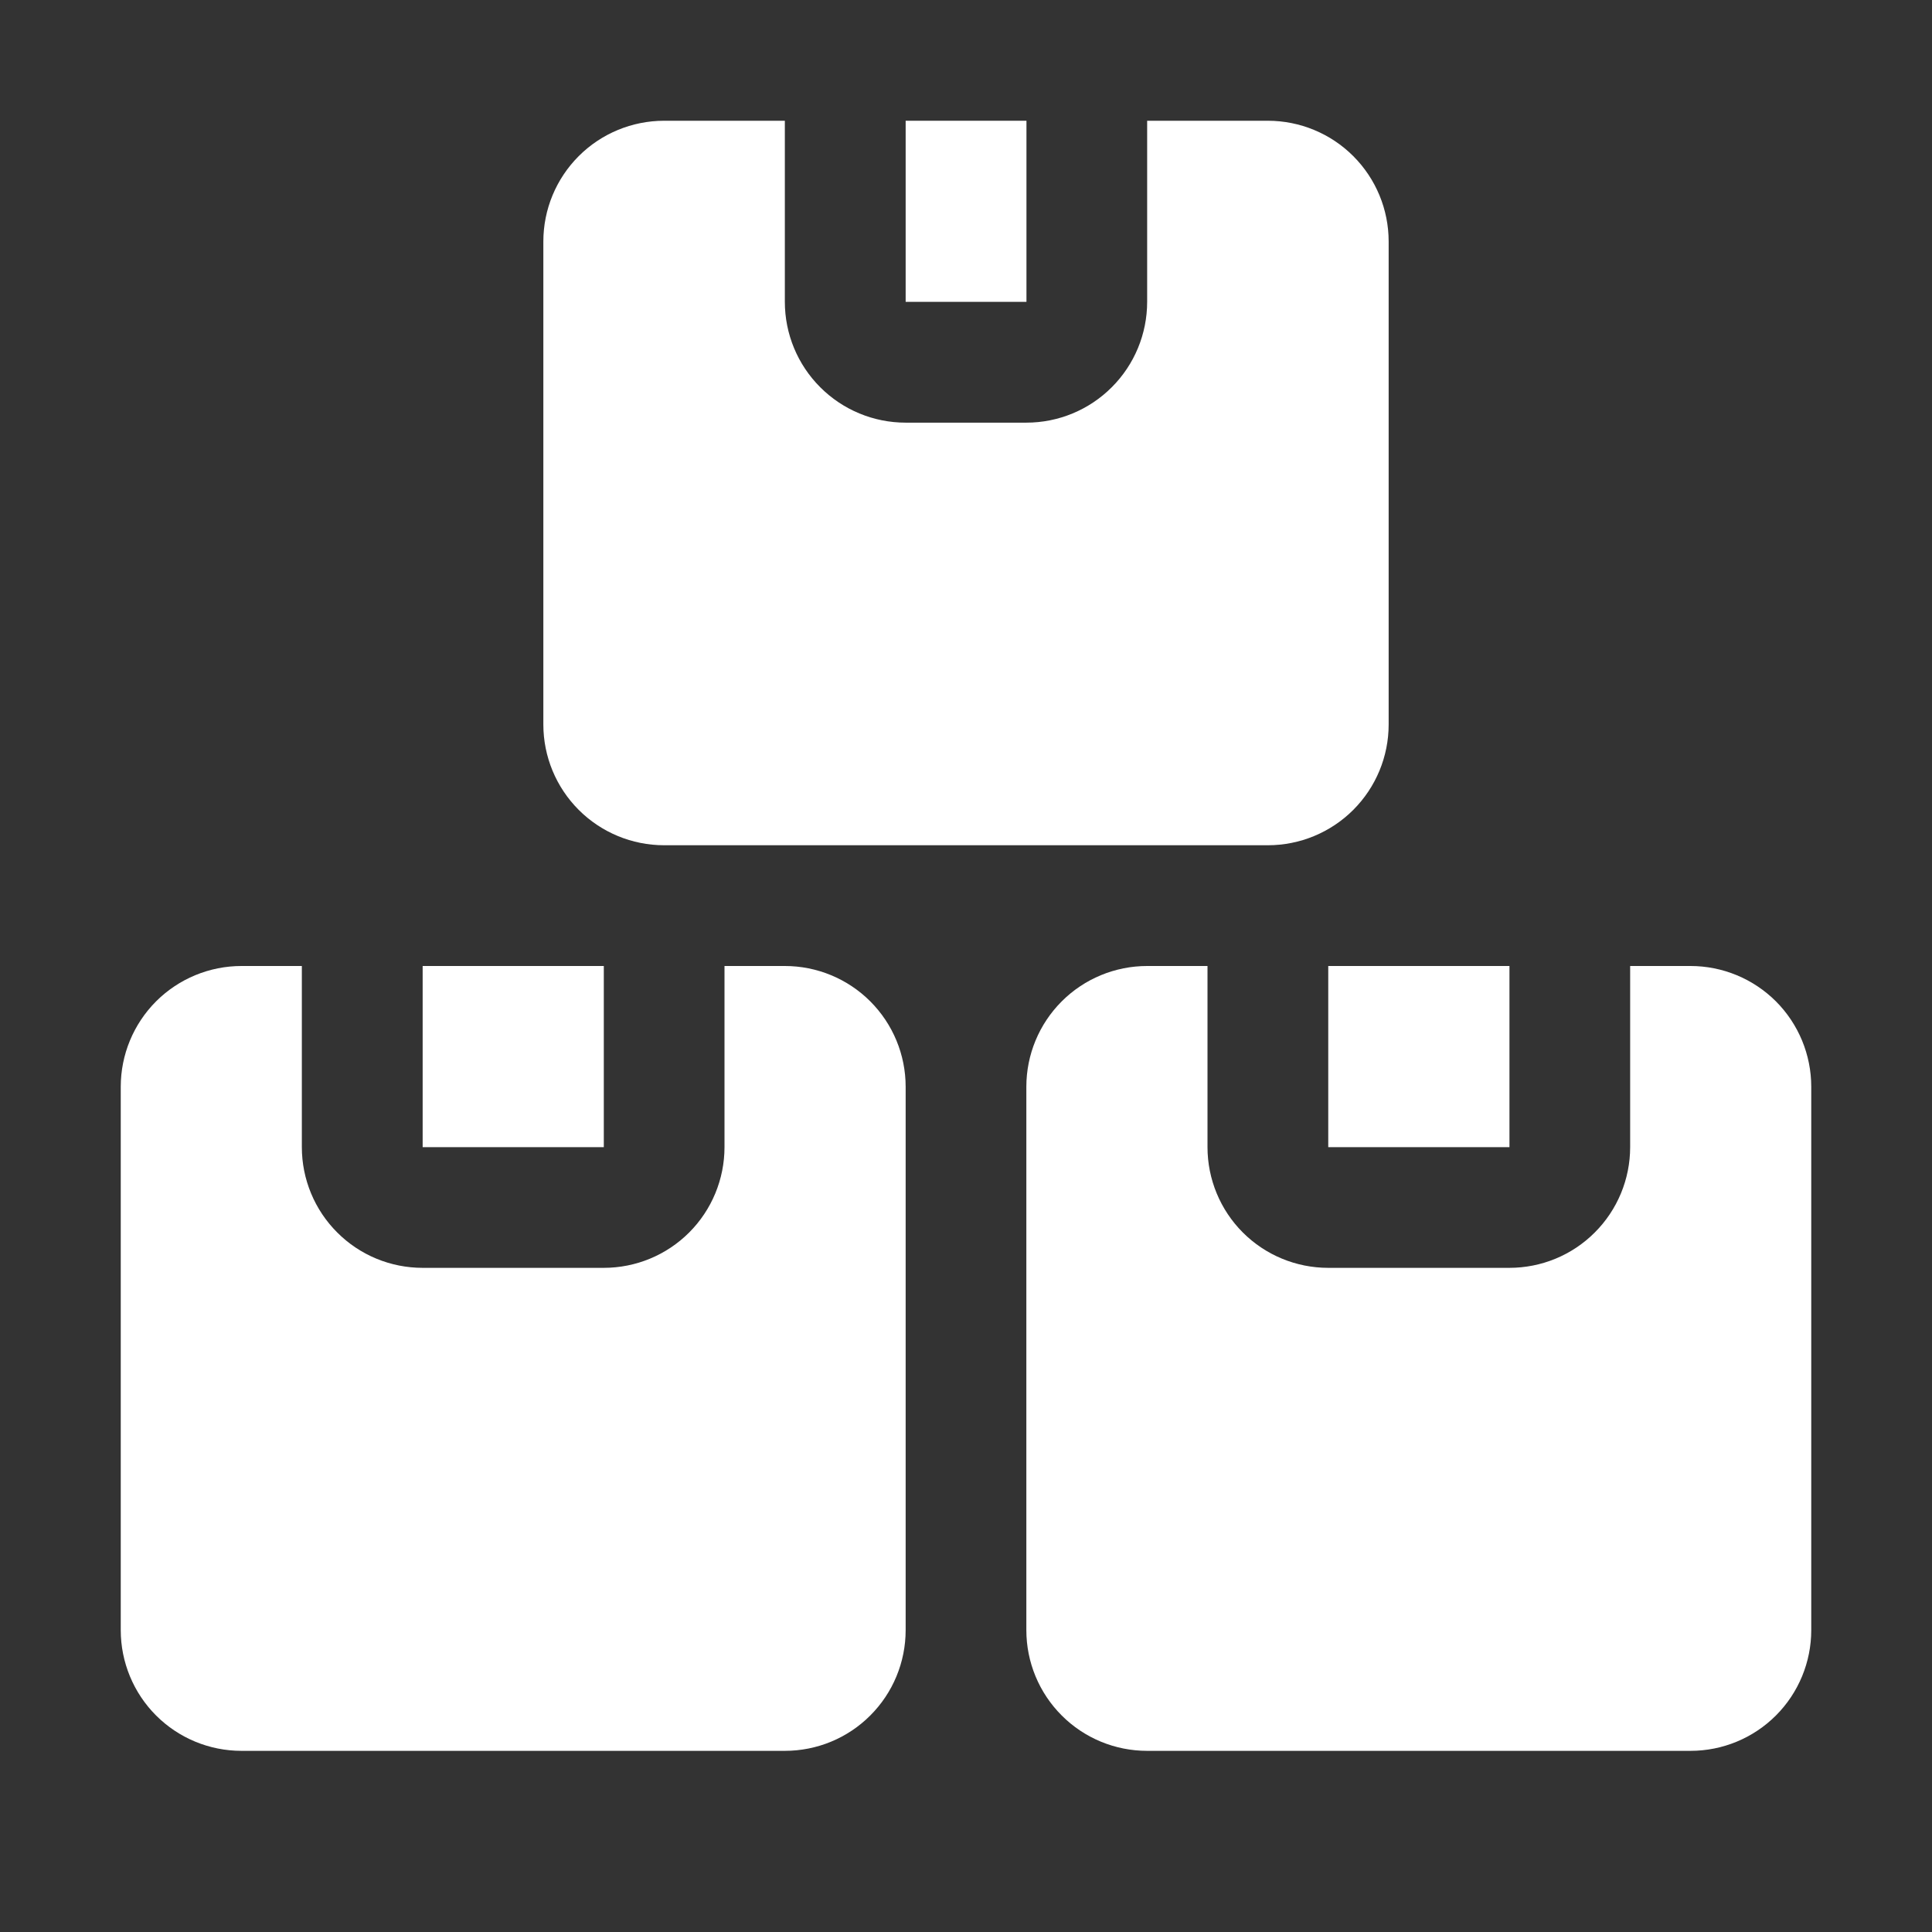 <svg xmlns="http://www.w3.org/2000/svg" width="34" height="34" viewBox="0 0 34 34" fill="none"><rect x="0" y="0" width="34" height="34" fill="#333333" stroke="none"/><path d="M7.438 17H10.626V20.188H7.438V17Z" fill="white"></path><path d="M13.812 17H12.75V20.188C12.75 20.751 12.526 21.292 12.128 21.69C11.729 22.089 11.189 22.312 10.625 22.312H7.438C6.874 22.312 6.333 22.089 5.935 21.69C5.536 21.292 5.312 20.751 5.312 20.188V17H4.25C3.686 17 3.146 17.224 2.747 17.622C2.349 18.021 2.125 18.561 2.125 19.125V28.688C2.125 29.251 2.349 29.792 2.747 30.19C3.146 30.589 3.686 30.812 4.25 30.812H13.812C14.376 30.812 14.917 30.589 15.315 30.19C15.714 29.792 15.938 29.251 15.938 28.688V19.125C15.938 18.561 15.714 18.021 15.315 17.622C14.917 17.224 14.376 17 13.812 17Z" fill="white"></path><path d="M23.375 17H26.564V20.188H23.375V17Z" fill="white"></path><path d="M29.75 17H28.688V20.188C28.688 20.751 28.464 21.292 28.065 21.69C27.667 22.089 27.126 22.312 26.562 22.312H23.375C22.811 22.312 22.271 22.089 21.872 21.69C21.474 21.292 21.25 20.751 21.25 20.188V17H20.188C19.624 17 19.083 17.224 18.685 17.622C18.286 18.021 18.062 18.561 18.062 19.125V28.688C18.062 29.251 18.286 29.792 18.685 30.19C19.083 30.589 19.624 30.812 20.188 30.812H29.75C30.314 30.812 30.854 30.589 31.253 30.19C31.651 29.792 31.875 29.251 31.875 28.688V19.125C31.875 18.561 31.651 18.021 31.253 17.622C30.854 17.224 30.314 17 29.75 17Z" fill="white"></path><path d="M15.938 2.125H18.064V5.312H15.938V2.125Z" fill="white"></path><path d="M11.688 14.875H22.312C22.876 14.875 23.417 14.651 23.815 14.253C24.214 13.854 24.438 13.314 24.438 12.75V4.25C24.438 3.686 24.214 3.146 23.815 2.747C23.417 2.349 22.876 2.125 22.312 2.125H20.188V5.312C20.188 5.876 19.964 6.417 19.565 6.815C19.167 7.214 18.626 7.438 18.062 7.438H15.938C15.374 7.438 14.833 7.214 14.435 6.815C14.036 6.417 13.812 5.876 13.812 5.312V2.125H11.688C11.124 2.125 10.583 2.349 10.185 2.747C9.786 3.146 9.562 3.686 9.562 4.25V12.75C9.562 13.314 9.786 13.854 10.185 14.253C10.583 14.651 11.124 14.875 11.688 14.875Z" fill="white"></path></svg>